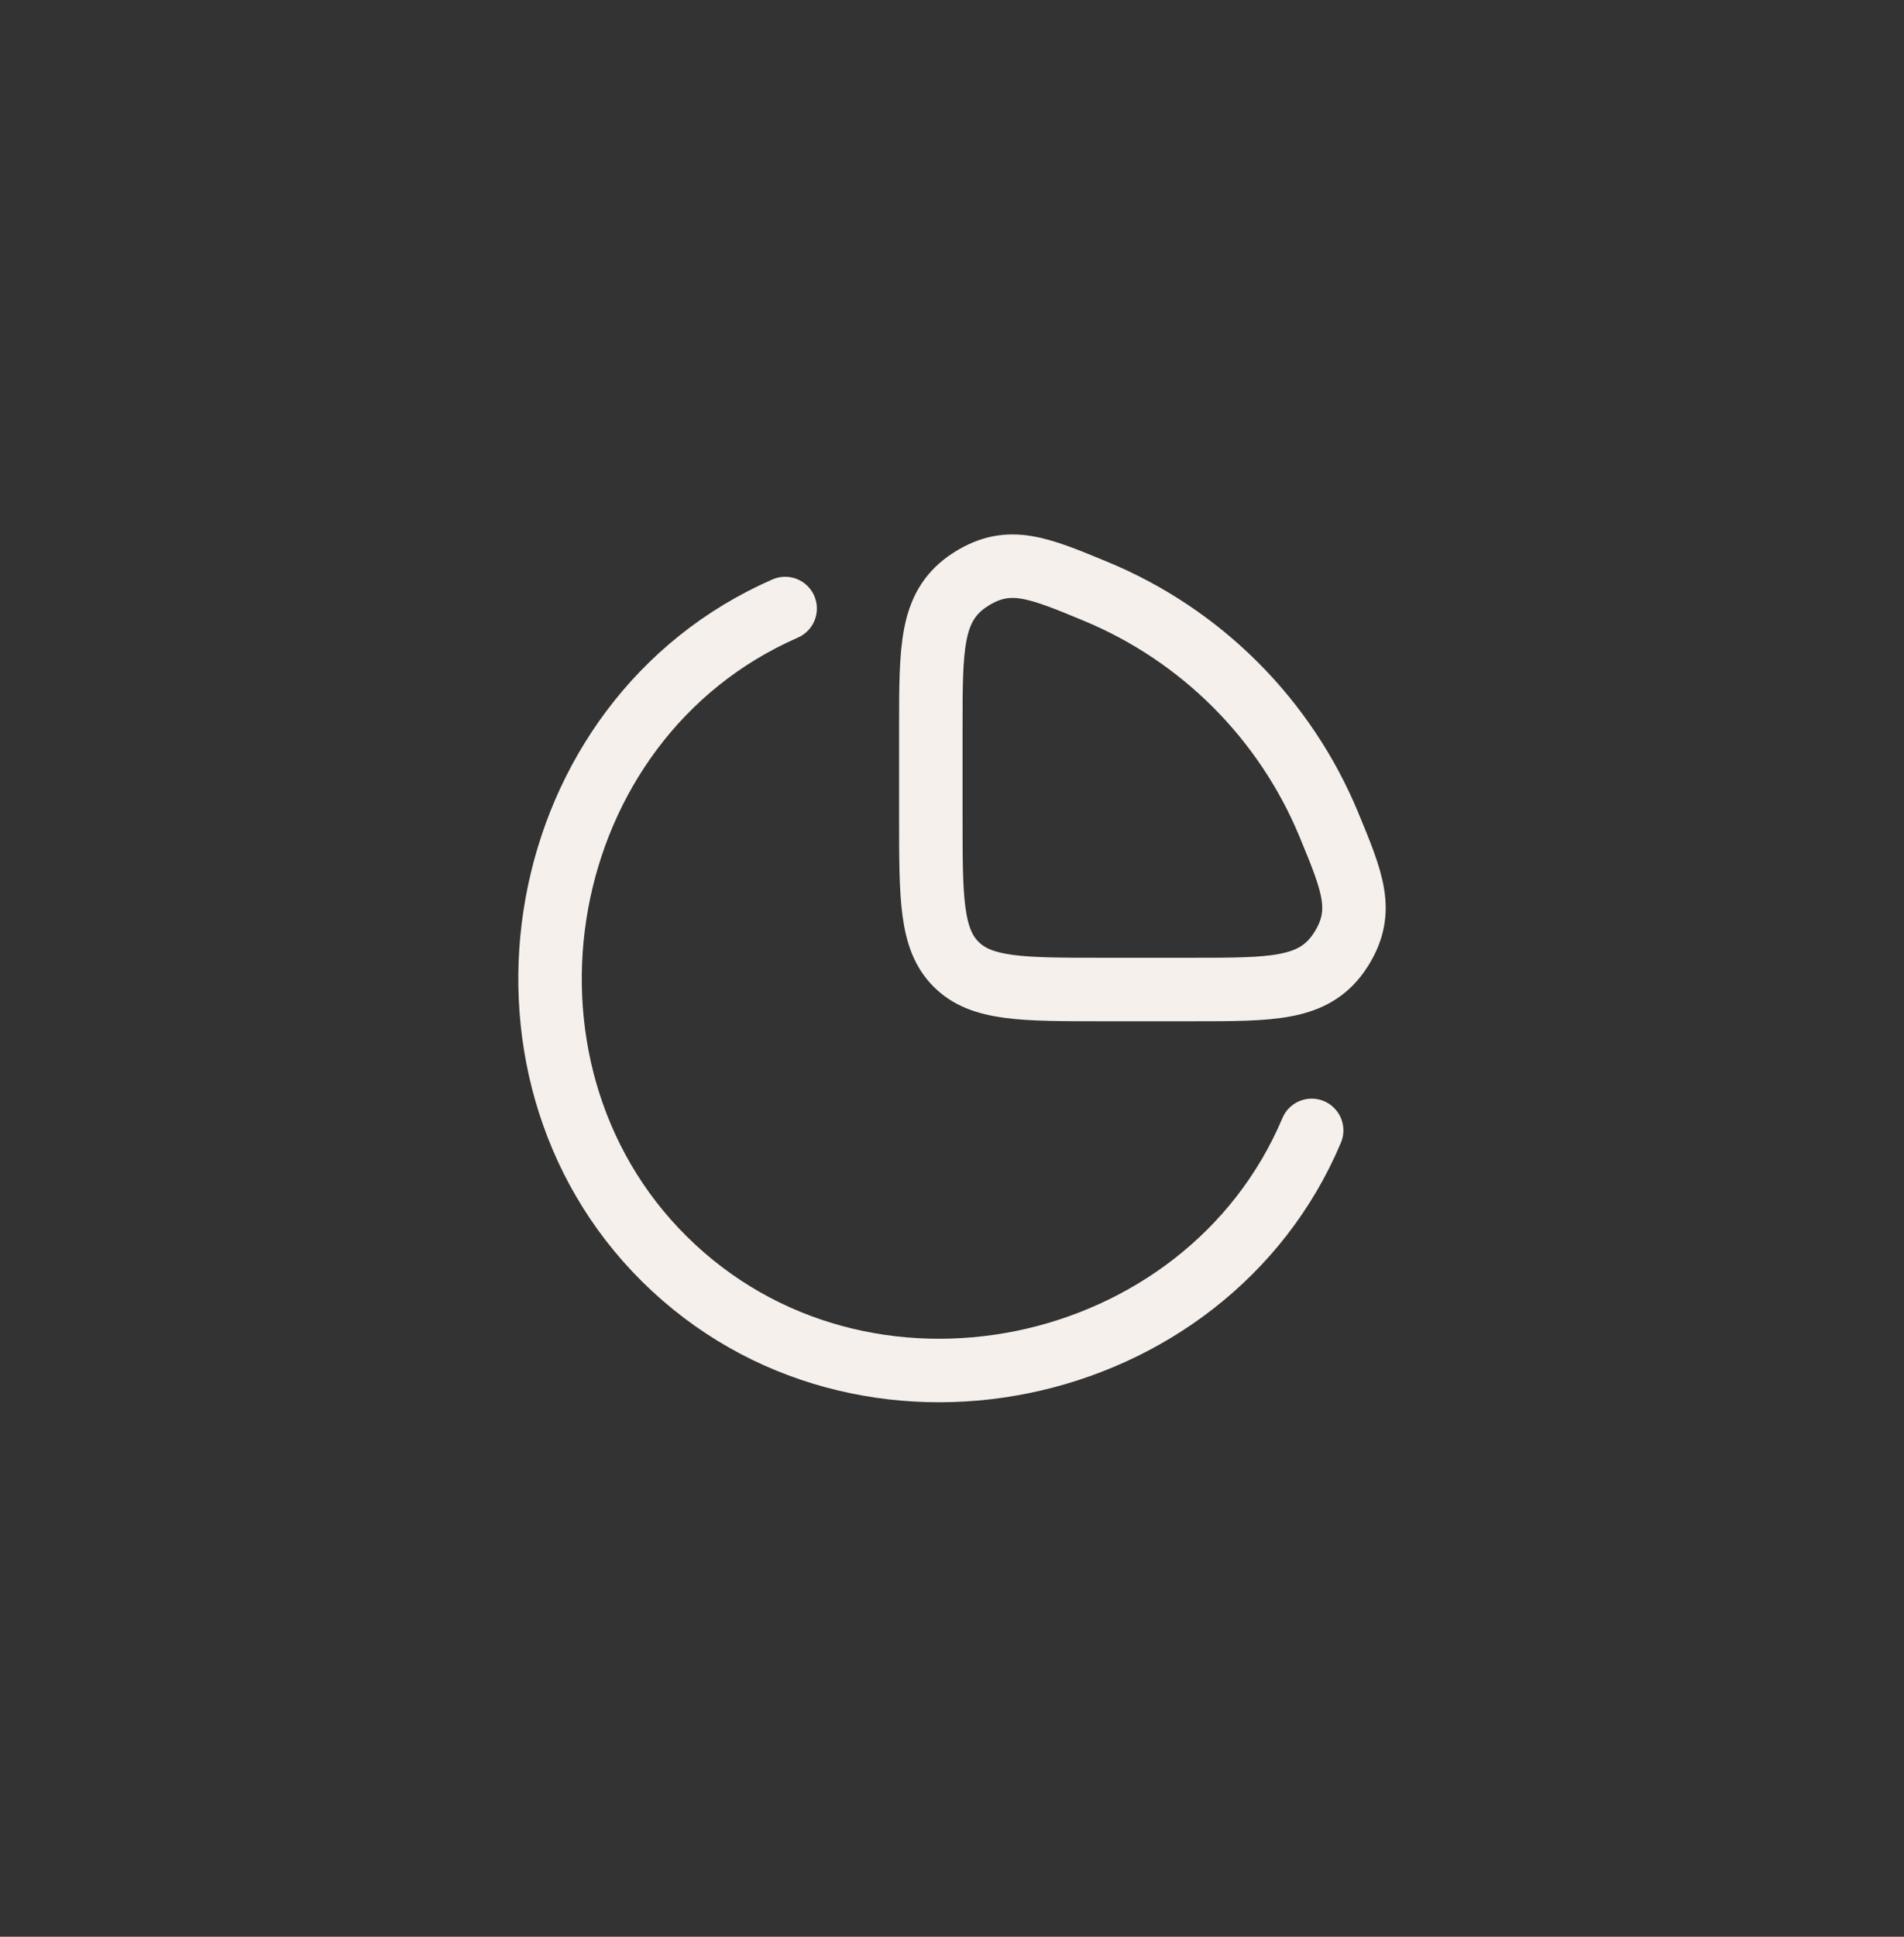 <svg width="60" height="61" viewBox="0 0 60 61" fill="none" xmlns="http://www.w3.org/2000/svg">
<rect x="0" y="0" width="60" height="61" fill="#333333" stroke="none"/>
<path d="M41.334 35.603C37.998 43.507 27.152 45.811 20.935 39.651C14.839 33.612 16.727 22.671 24.742 19.166" stroke="#F5F0EB" stroke-width="2" stroke-linecap="round"/>
<path d="M37.578 31.166C40.094 31.166 41.353 31.166 42.166 30.04C42.196 29.997 42.246 29.922 42.274 29.878C43.004 28.696 42.627 27.788 41.875 25.971C41.193 24.324 40.193 22.828 38.932 21.567C37.672 20.307 36.175 19.307 34.528 18.625C32.712 17.872 31.804 17.496 30.622 18.226C30.578 18.253 30.502 18.304 30.46 18.334C29.333 19.147 29.333 20.405 29.333 22.922V25.736C29.333 28.296 29.333 29.576 30.129 30.371C30.924 31.166 32.204 31.166 34.764 31.166H37.578Z" stroke="#F5F0EB" stroke-width="2"/>
</svg>
